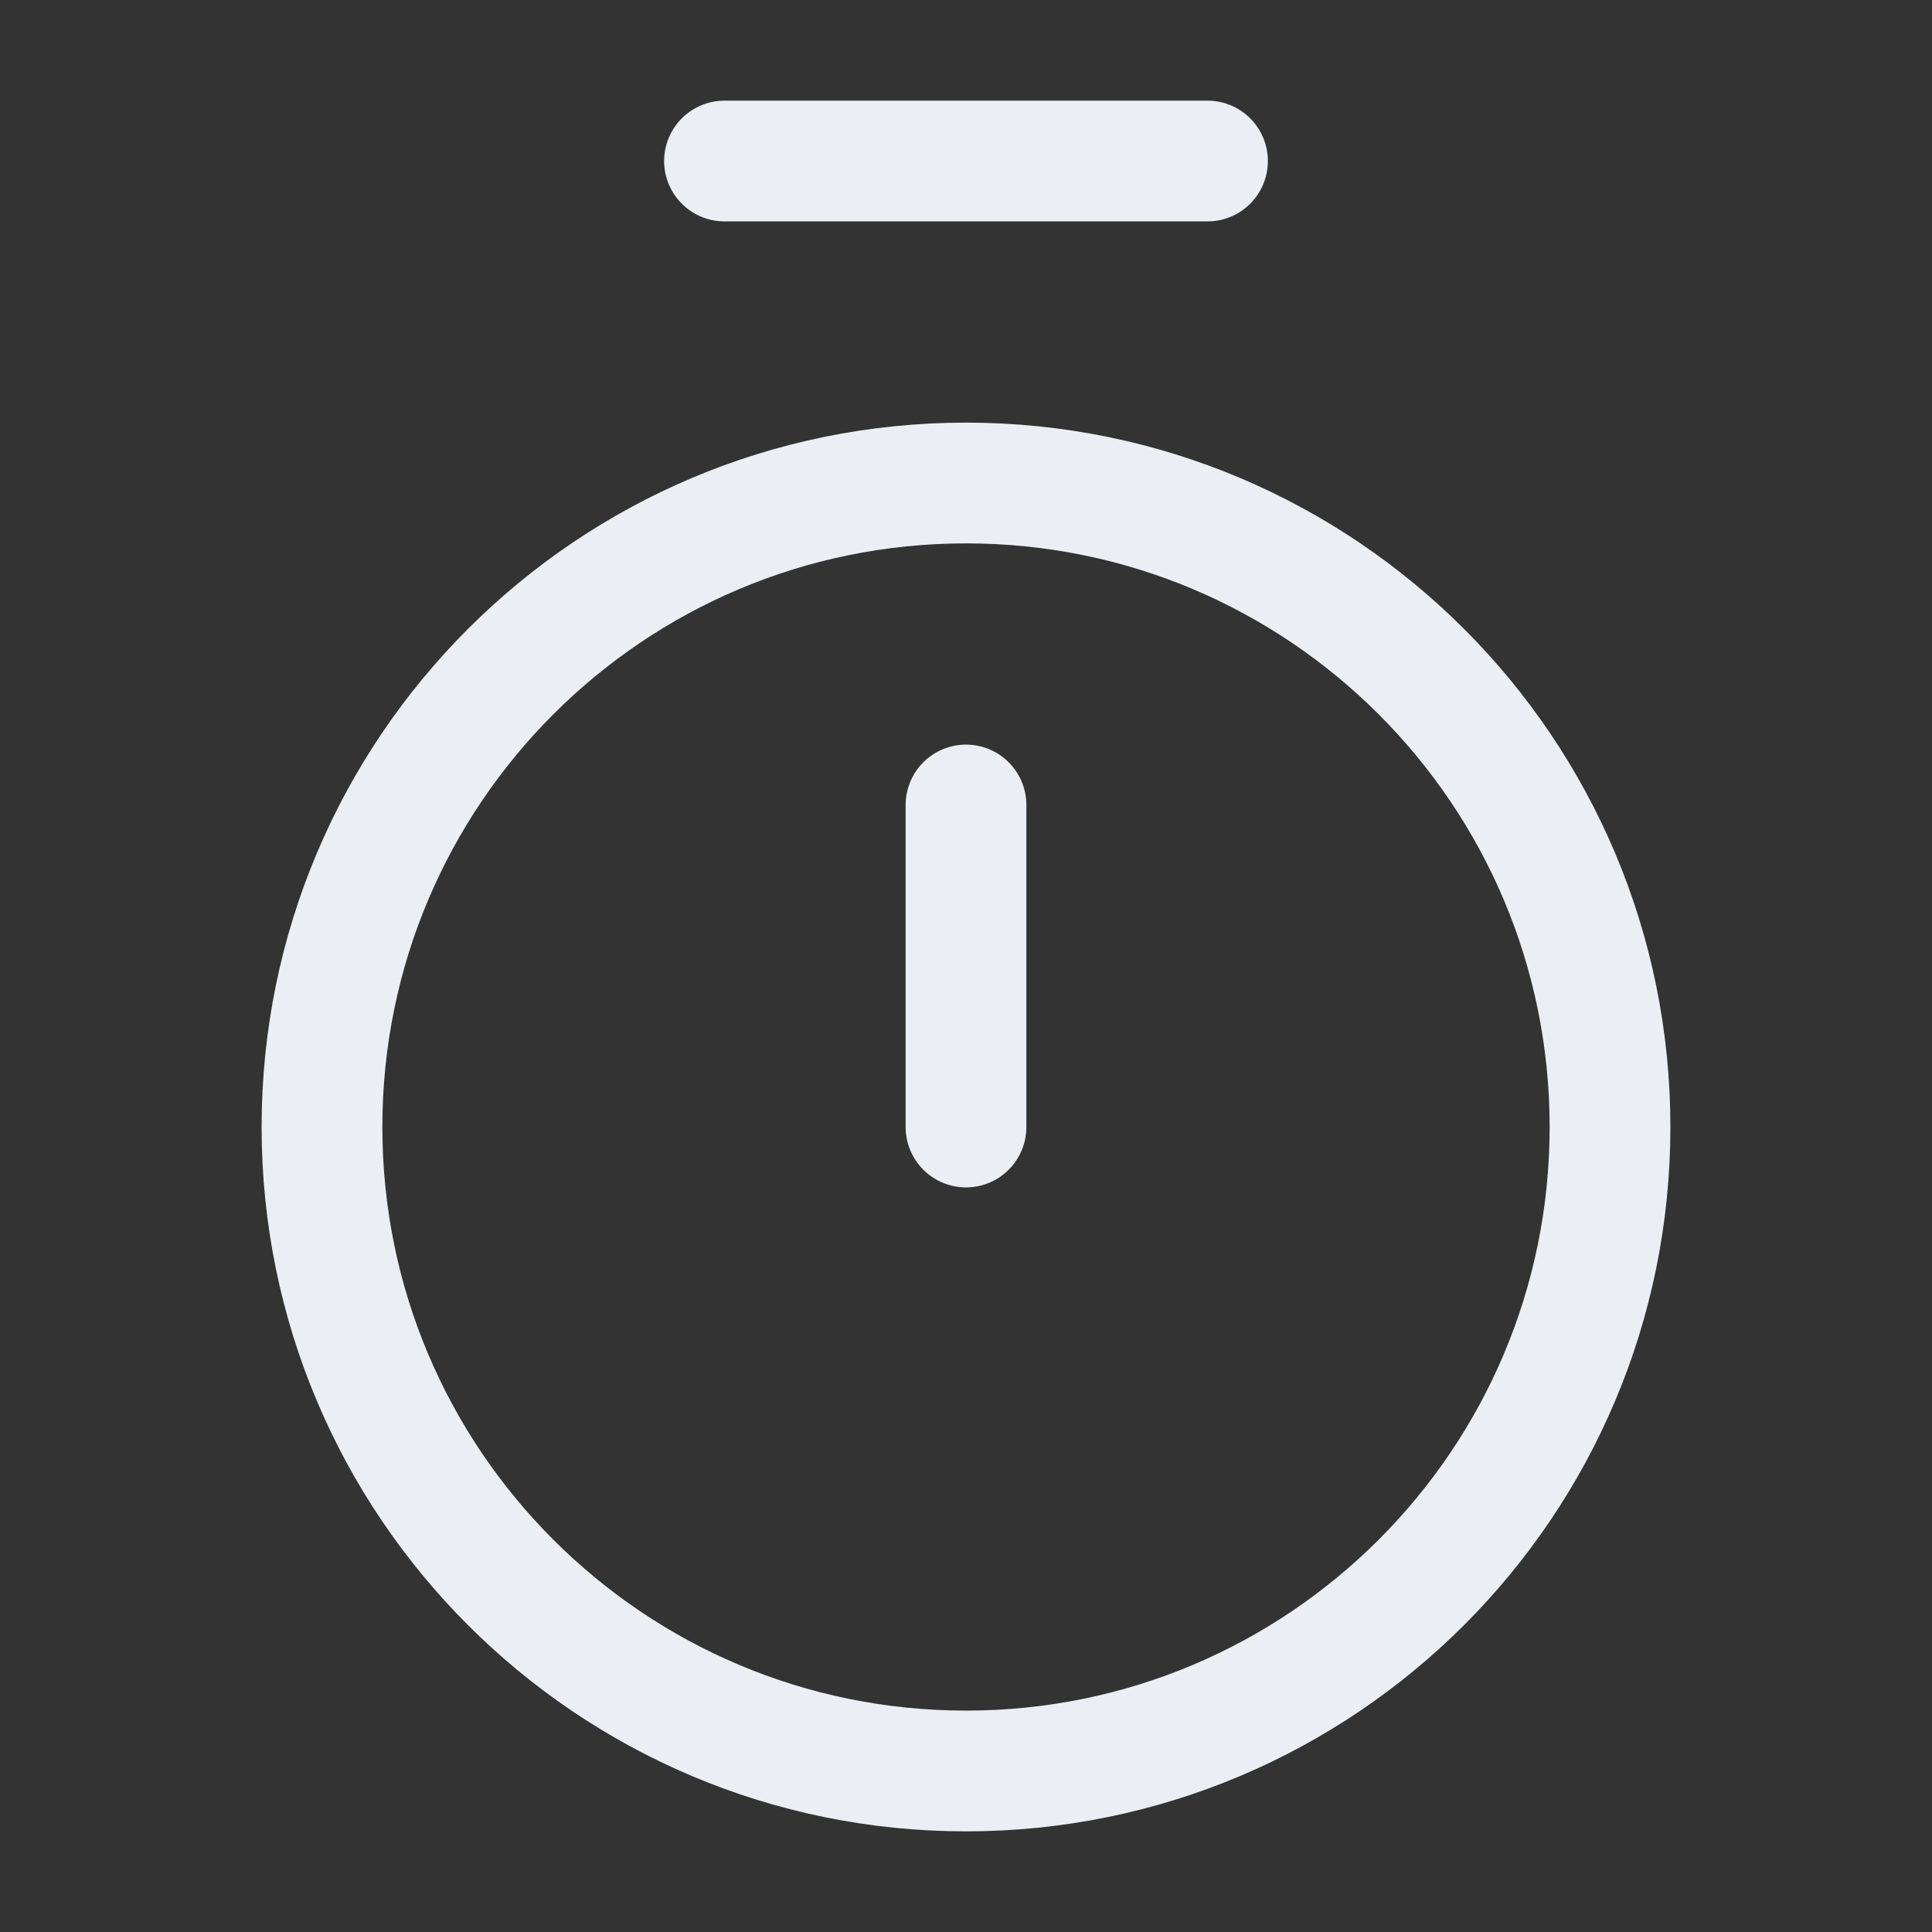 <svg width="32" height="32" viewBox="0 0 32 32" fill="none" xmlns="http://www.w3.org/2000/svg">
<rect x="0" y="0" width="32" height="32" fill="#333333" stroke="none"/>
<path d="M12 2.667L20 2.667" stroke="#EBEEF3" stroke-width="2" stroke-linecap="round" stroke-linejoin="round"/>
<path d="M16 13.333L16 18.667" stroke="#EBEEF3" stroke-width="2" stroke-linecap="round" stroke-linejoin="round"/>
<path d="M16 29.333C21.891 29.333 26.667 24.558 26.667 18.667C26.667 12.776 21.891 8 16 8C10.109 8 5.333 12.776 5.333 18.667C5.333 24.558 10.109 29.333 16 29.333Z" stroke="#EBEEF3" stroke-width="2" stroke-linecap="round" stroke-linejoin="round"/>
</svg>
